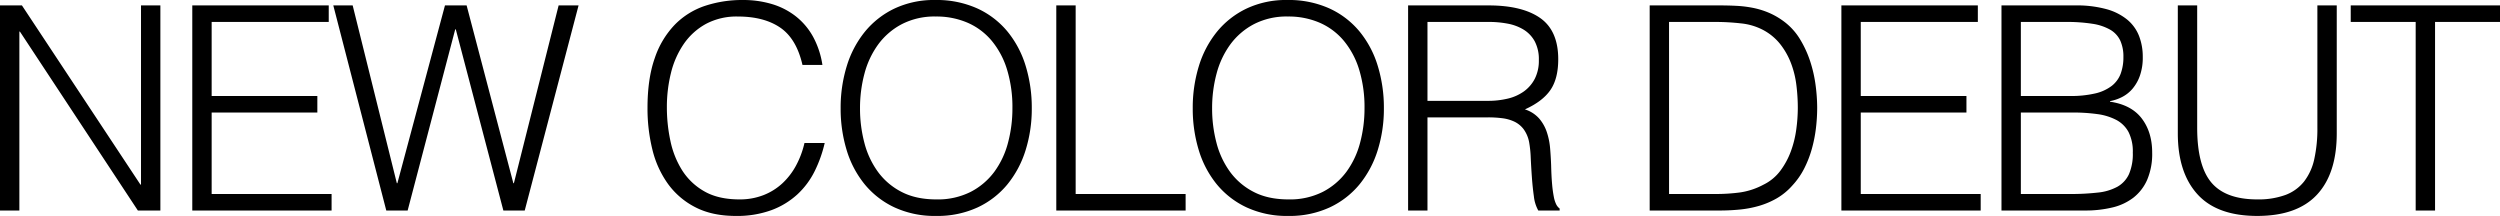 <svg xmlns="http://www.w3.org/2000/svg" width="1219.864" height="105.362" viewBox="0 0 1219.864 105.362">
  <g id="グループ_348" data-name="グループ 348" transform="translate(-86.446 -1221.122)">
    <path id="パス_14" data-name="パス 14" d="M-595.824-87.292h-.278V0h-9.452V-100.08h10.7l57.824,87.431h.278V-100.08h9.452V0h-10.981ZM-511.729,0V-100.08h66.581v8.062h-57.129v36.14h51.569v8.062h-51.569V-8.062h58.519V0Zm156.653-13.344h.278l21.823-86.736h9.73L-349.516,0h-10.425l-23.213-88.4h-.278L-406.645,0H-417.07l-25.854-100.08h9.452l21.545,86.736h.278l23.213-86.736h10.564Zm141.085-57.685q-2.919-12.788-10.842-18.209t-20.711-5.421a31.688,31.688,0,0,0-15.568,3.614,31.467,31.467,0,0,0-10.772,9.73,42.947,42.947,0,0,0-6.255,14.108,68.842,68.842,0,0,0-2.016,16.889,77.63,77.63,0,0,0,1.738,16.4,43.6,43.6,0,0,0,5.768,14.387A30.634,30.634,0,0,0-261.807-9.313q6.811,3.892,17.1,3.892a31.541,31.541,0,0,0,11.676-2.085,29.134,29.134,0,0,0,9.243-5.768,33.614,33.614,0,0,0,6.672-8.688,43.731,43.731,0,0,0,4.1-10.981h9.869a62.425,62.425,0,0,1-4.865,13.691,39.031,39.031,0,0,1-8.41,11.329A38.455,38.455,0,0,1-229.072-.208a48.651,48.651,0,0,1-17.445,2.85q-11.537,0-19.738-4.24a37.479,37.479,0,0,1-13.413-11.467,48.125,48.125,0,0,1-7.576-16.75,83.721,83.721,0,0,1-2.363-20.225q0-14.317,3.544-24.325a43.427,43.427,0,0,1,9.8-16.332,37.027,37.027,0,0,1,14.734-9.174,57.709,57.709,0,0,1,18.487-2.849,48.575,48.575,0,0,1,14.247,2.016,34.979,34.979,0,0,1,11.676,6.047,32.81,32.81,0,0,1,8.34,9.938,41.788,41.788,0,0,1,4.518,13.691ZM-195.365-49.9a68.8,68.8,0,0,1,2.988-20.572,49.471,49.471,0,0,1,8.827-16.749,41.974,41.974,0,0,1,14.456-11.329,45.107,45.107,0,0,1,19.877-4.17,48.2,48.2,0,0,1,20.5,4.1A41.433,41.433,0,0,1-113.98-87.361a48.713,48.713,0,0,1,8.9,16.819A69.48,69.48,0,0,1-102.1-49.9a67.633,67.633,0,0,1-2.988,20.364,49.571,49.571,0,0,1-8.826,16.68,41.633,41.633,0,0,1-14.6,11.329A46.7,46.7,0,0,1-148.8,2.641a46.7,46.7,0,0,1-20.294-4.17,41.633,41.633,0,0,1-14.6-11.329,48.626,48.626,0,0,1-8.757-16.68A69.123,69.123,0,0,1-195.365-49.9Zm46.7,44.48A35.606,35.606,0,0,0-131.911-9.1a33.411,33.411,0,0,0,11.537-9.8A41.729,41.729,0,0,0-113.7-33.082,64.87,64.87,0,0,0-111.548-49.9a62.892,62.892,0,0,0-2.572-18.7,40.556,40.556,0,0,0-7.436-14.109,31.907,31.907,0,0,0-11.815-8.9,38.259,38.259,0,0,0-15.568-3.058,34.746,34.746,0,0,0-16.611,3.753,33.786,33.786,0,0,0-11.537,9.938,42.5,42.5,0,0,0-6.672,14.247A64.87,64.87,0,0,0-185.913-49.9a65.419,65.419,0,0,0,2.154,16.958,41.729,41.729,0,0,0,6.672,14.178,32.74,32.74,0,0,0,11.537,9.73Q-158.53-5.421-148.661-5.421ZM-90.142,0V-100.08h9.452V-8.062h53.654V0Zm66.581-49.9a68.8,68.8,0,0,1,2.988-20.572,49.471,49.471,0,0,1,8.826-16.749A41.974,41.974,0,0,1,2.71-98.551a45.107,45.107,0,0,1,19.877-4.17,48.2,48.2,0,0,1,20.5,4.1A41.433,41.433,0,0,1,57.824-87.361a48.713,48.713,0,0,1,8.9,16.819A69.48,69.48,0,0,1,69.708-49.9,67.633,67.633,0,0,1,66.72-29.538a49.571,49.571,0,0,1-8.826,16.68A41.633,41.633,0,0,1,43.3-1.529,46.7,46.7,0,0,1,23,2.641,46.7,46.7,0,0,1,2.71-1.529a41.633,41.633,0,0,1-14.6-11.329,48.626,48.626,0,0,1-8.757-16.68A69.123,69.123,0,0,1-23.561-49.9Zm46.7,44.48A35.606,35.606,0,0,0,39.893-9.1,33.411,33.411,0,0,0,51.43-18.9,41.729,41.729,0,0,0,58.1-33.082,64.87,64.87,0,0,0,60.256-49.9a62.892,62.892,0,0,0-2.572-18.7,40.555,40.555,0,0,0-7.436-14.109,31.907,31.907,0,0,0-11.815-8.9,38.259,38.259,0,0,0-15.568-3.058,34.746,34.746,0,0,0-16.61,3.753A33.786,33.786,0,0,0-5.282-80.967,42.5,42.5,0,0,0-11.954-66.72,64.87,64.87,0,0,0-14.109-49.9a65.419,65.419,0,0,0,2.154,16.958A41.729,41.729,0,0,0-5.282-18.765,32.74,32.74,0,0,0,6.255-9.035Q13.274-5.421,23.143-5.421Zm97.3-48.094a40.937,40.937,0,0,0,9.8-1.112,22.16,22.16,0,0,0,7.853-3.544,17.517,17.517,0,0,0,5.282-6.186,19.415,19.415,0,0,0,1.946-9.035,18.676,18.676,0,0,0-2.015-9.174,15.265,15.265,0,0,0-5.421-5.7,23.01,23.01,0,0,0-7.784-2.919,48.57,48.57,0,0,0-9.1-.834H90.975v38.5ZM90.975-45.453V0H81.523V-100.08h39.2q16.541,0,25.3,6.186t8.757,20.085q0,9.452-3.822,15.012t-12.441,9.452a15.571,15.571,0,0,1,6.95,4.448,19.73,19.73,0,0,1,3.753,6.672,33.855,33.855,0,0,1,1.6,7.923q.348,4.17.487,8.062.139,5.7.486,9.452a57.854,57.854,0,0,0,.834,6.116A14.331,14.331,0,0,0,153.8-2.989a5.641,5.641,0,0,0,1.668,2.016V0H145.046a18.358,18.358,0,0,1-2.155-6.95q-.625-4.448-.973-9.313t-.556-9.452a54.72,54.72,0,0,0-.764-7.506,15.659,15.659,0,0,0-2.711-6.463,12.317,12.317,0,0,0-4.517-3.684,19.475,19.475,0,0,0-5.908-1.668,53.207,53.207,0,0,0-6.742-.417ZM199.4,0V-100.08h34.194q4.17,0,8.2.208a56.084,56.084,0,0,1,7.923.973,39.644,39.644,0,0,1,7.576,2.294,35.625,35.625,0,0,1,7.159,4.031,30.4,30.4,0,0,1,8.2,8.826,51.273,51.273,0,0,1,5.074,10.981,64.385,64.385,0,0,1,2.641,11.676,85.448,85.448,0,0,1,.764,10.911,84,84,0,0,1-.625,10.147,66.9,66.9,0,0,1-2.016,10.077A51.928,51.928,0,0,1,274.8-20.5a36.324,36.324,0,0,1-5.768,8.27,30.773,30.773,0,0,1-7.576,6.255,39.267,39.267,0,0,1-8.618,3.684,51.705,51.705,0,0,1-9.383,1.807Q238.593,0,233.589,0Zm9.452-8.062H231.5a89.459,89.459,0,0,0,12.023-.765A34.841,34.841,0,0,0,255-12.649a22.646,22.646,0,0,0,8.2-6.811,37.487,37.487,0,0,0,5.073-9.382,50.312,50.312,0,0,0,2.641-10.634,78.608,78.608,0,0,0,.764-10.7,90.143,90.143,0,0,0-.7-11.05,45.249,45.249,0,0,0-2.641-10.7,35.57,35.57,0,0,0-5.282-9.313,26.445,26.445,0,0,0-8.618-7.02,29.452,29.452,0,0,0-10.564-3.058,109.48,109.48,0,0,0-12.371-.695H208.847ZM292.942,0V-100.08h66.581v8.062H302.394v36.14h51.569v8.062H302.394V-8.062h58.519V0Zm87.57-8.062h24.047a114.971,114.971,0,0,0,13.552-.7,25.1,25.1,0,0,0,9.522-2.849,13.591,13.591,0,0,0,5.629-6.116,24.74,24.74,0,0,0,1.877-10.494,21.024,21.024,0,0,0-2.085-10.077,14.4,14.4,0,0,0-5.977-5.908,27.864,27.864,0,0,0-9.313-2.849,87.09,87.09,0,0,0-12.093-.765H380.512Zm0-47.816H404.42a51.918,51.918,0,0,0,12.371-1.251,20.987,20.987,0,0,0,8.062-3.683,13.589,13.589,0,0,0,4.379-5.977,23.2,23.2,0,0,0,1.32-8.131,18.774,18.774,0,0,0-1.529-7.993,12.113,12.113,0,0,0-4.865-5.282,24.8,24.8,0,0,0-8.687-2.919,80.619,80.619,0,0,0-13.135-.9H380.512ZM371.06,0V-100.08H407.2a54.573,54.573,0,0,1,15.012,1.807,27.5,27.5,0,0,1,10.216,5.143,19.592,19.592,0,0,1,5.768,7.993A28.01,28.01,0,0,1,440-74.921a26.683,26.683,0,0,1-1.39,9.1A20.23,20.23,0,0,1,435-59.423a16.819,16.819,0,0,1-5.074,4.031,21.233,21.233,0,0,1-5.907,2.015v.278q10.425,1.529,15.5,8.2t5.074,16.68a32.161,32.161,0,0,1-2.433,13.2,22.469,22.469,0,0,1-6.741,8.757,27.038,27.038,0,0,1-10.355,4.8A55.916,55.916,0,0,1,411.926,0ZM457.1-100.08h9.452v59.631q0,18.626,6.95,26.827t22.379,8.2a38.425,38.425,0,0,0,13.691-2.155,20.873,20.873,0,0,0,9.1-6.533,27.289,27.289,0,0,0,5-10.912,68.38,68.38,0,0,0,1.529-15.429V-100.08h9.452v62.411q0,19.6-9.661,29.954T495.883,2.641q-19.6,0-29.19-10.564T457.1-37.669Zm84.373,0H614.31v8.062H582.618V0h-9.452V-92.018H541.474Z" transform="translate(692 1323.843)"/>
  </g>
</svg>
